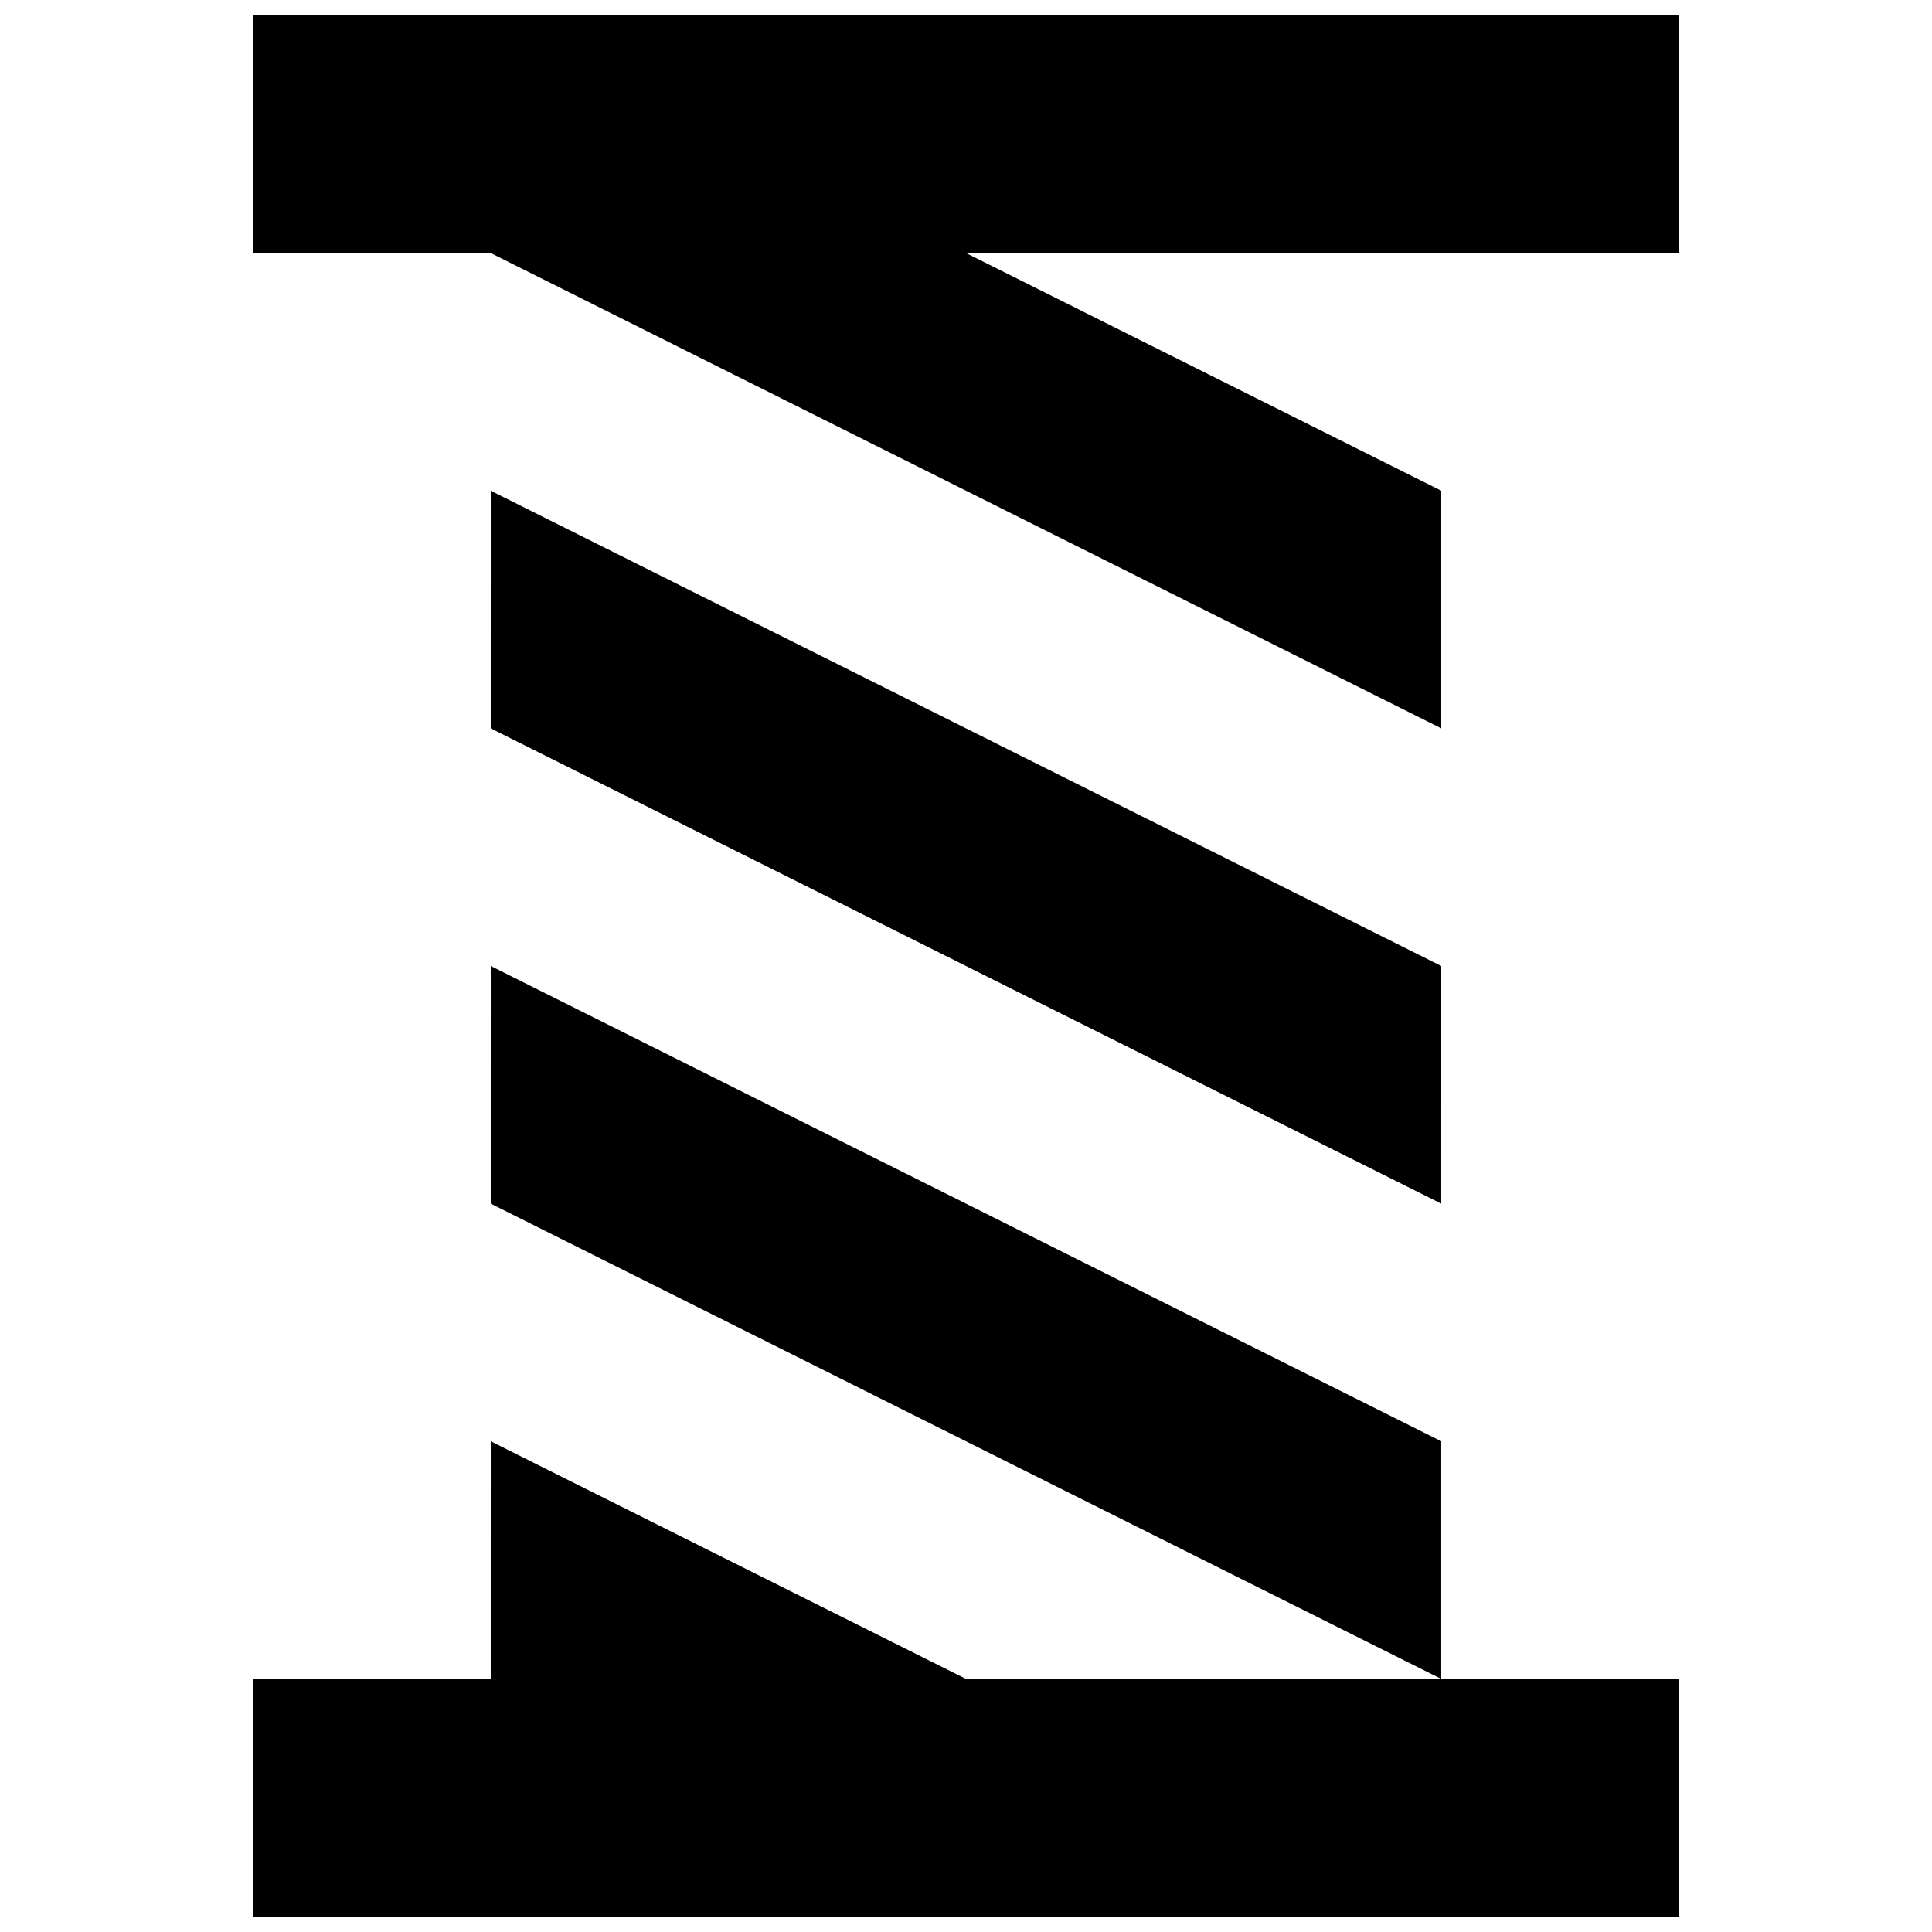 <?xml version="1.0" encoding="UTF-8"?>
<!-- Uploaded to: SVG Repo, www.svgrepo.com, Generator: SVG Repo Mixer Tools -->
<svg width="800px" height="800px" version="1.1" viewBox="144 144 512 512" xmlns="http://www.w3.org/2000/svg">
 <defs>
  <clipPath id="b">
   <path d="m211 525h378v126.9h-378z"/>
  </clipPath>
  <clipPath id="a">
   <path d="m211 148.09h378v189.91h-378z"/>
  </clipPath>
 </defs>
 <path d="m525.95 400-251.9-125.95-0.004 62.977 251.9 125.95z"/>
 <g clip-path="url(#b)">
  <path d="m525.95 588.93h-125.95l-125.95-62.977-0.004 62.977h-62.977v62.977h377.86v-62.977z"/>
 </g>
 <g clip-path="url(#a)">
  <path d="m211.07 148.09v62.977h62.977l251.9 125.95v-62.977l-125.95-62.977h188.93v-62.977z"/>
 </g>
 <path d="m274.05 400-0.004 62.977 251.9 125.95v-62.977z"/>
</svg>